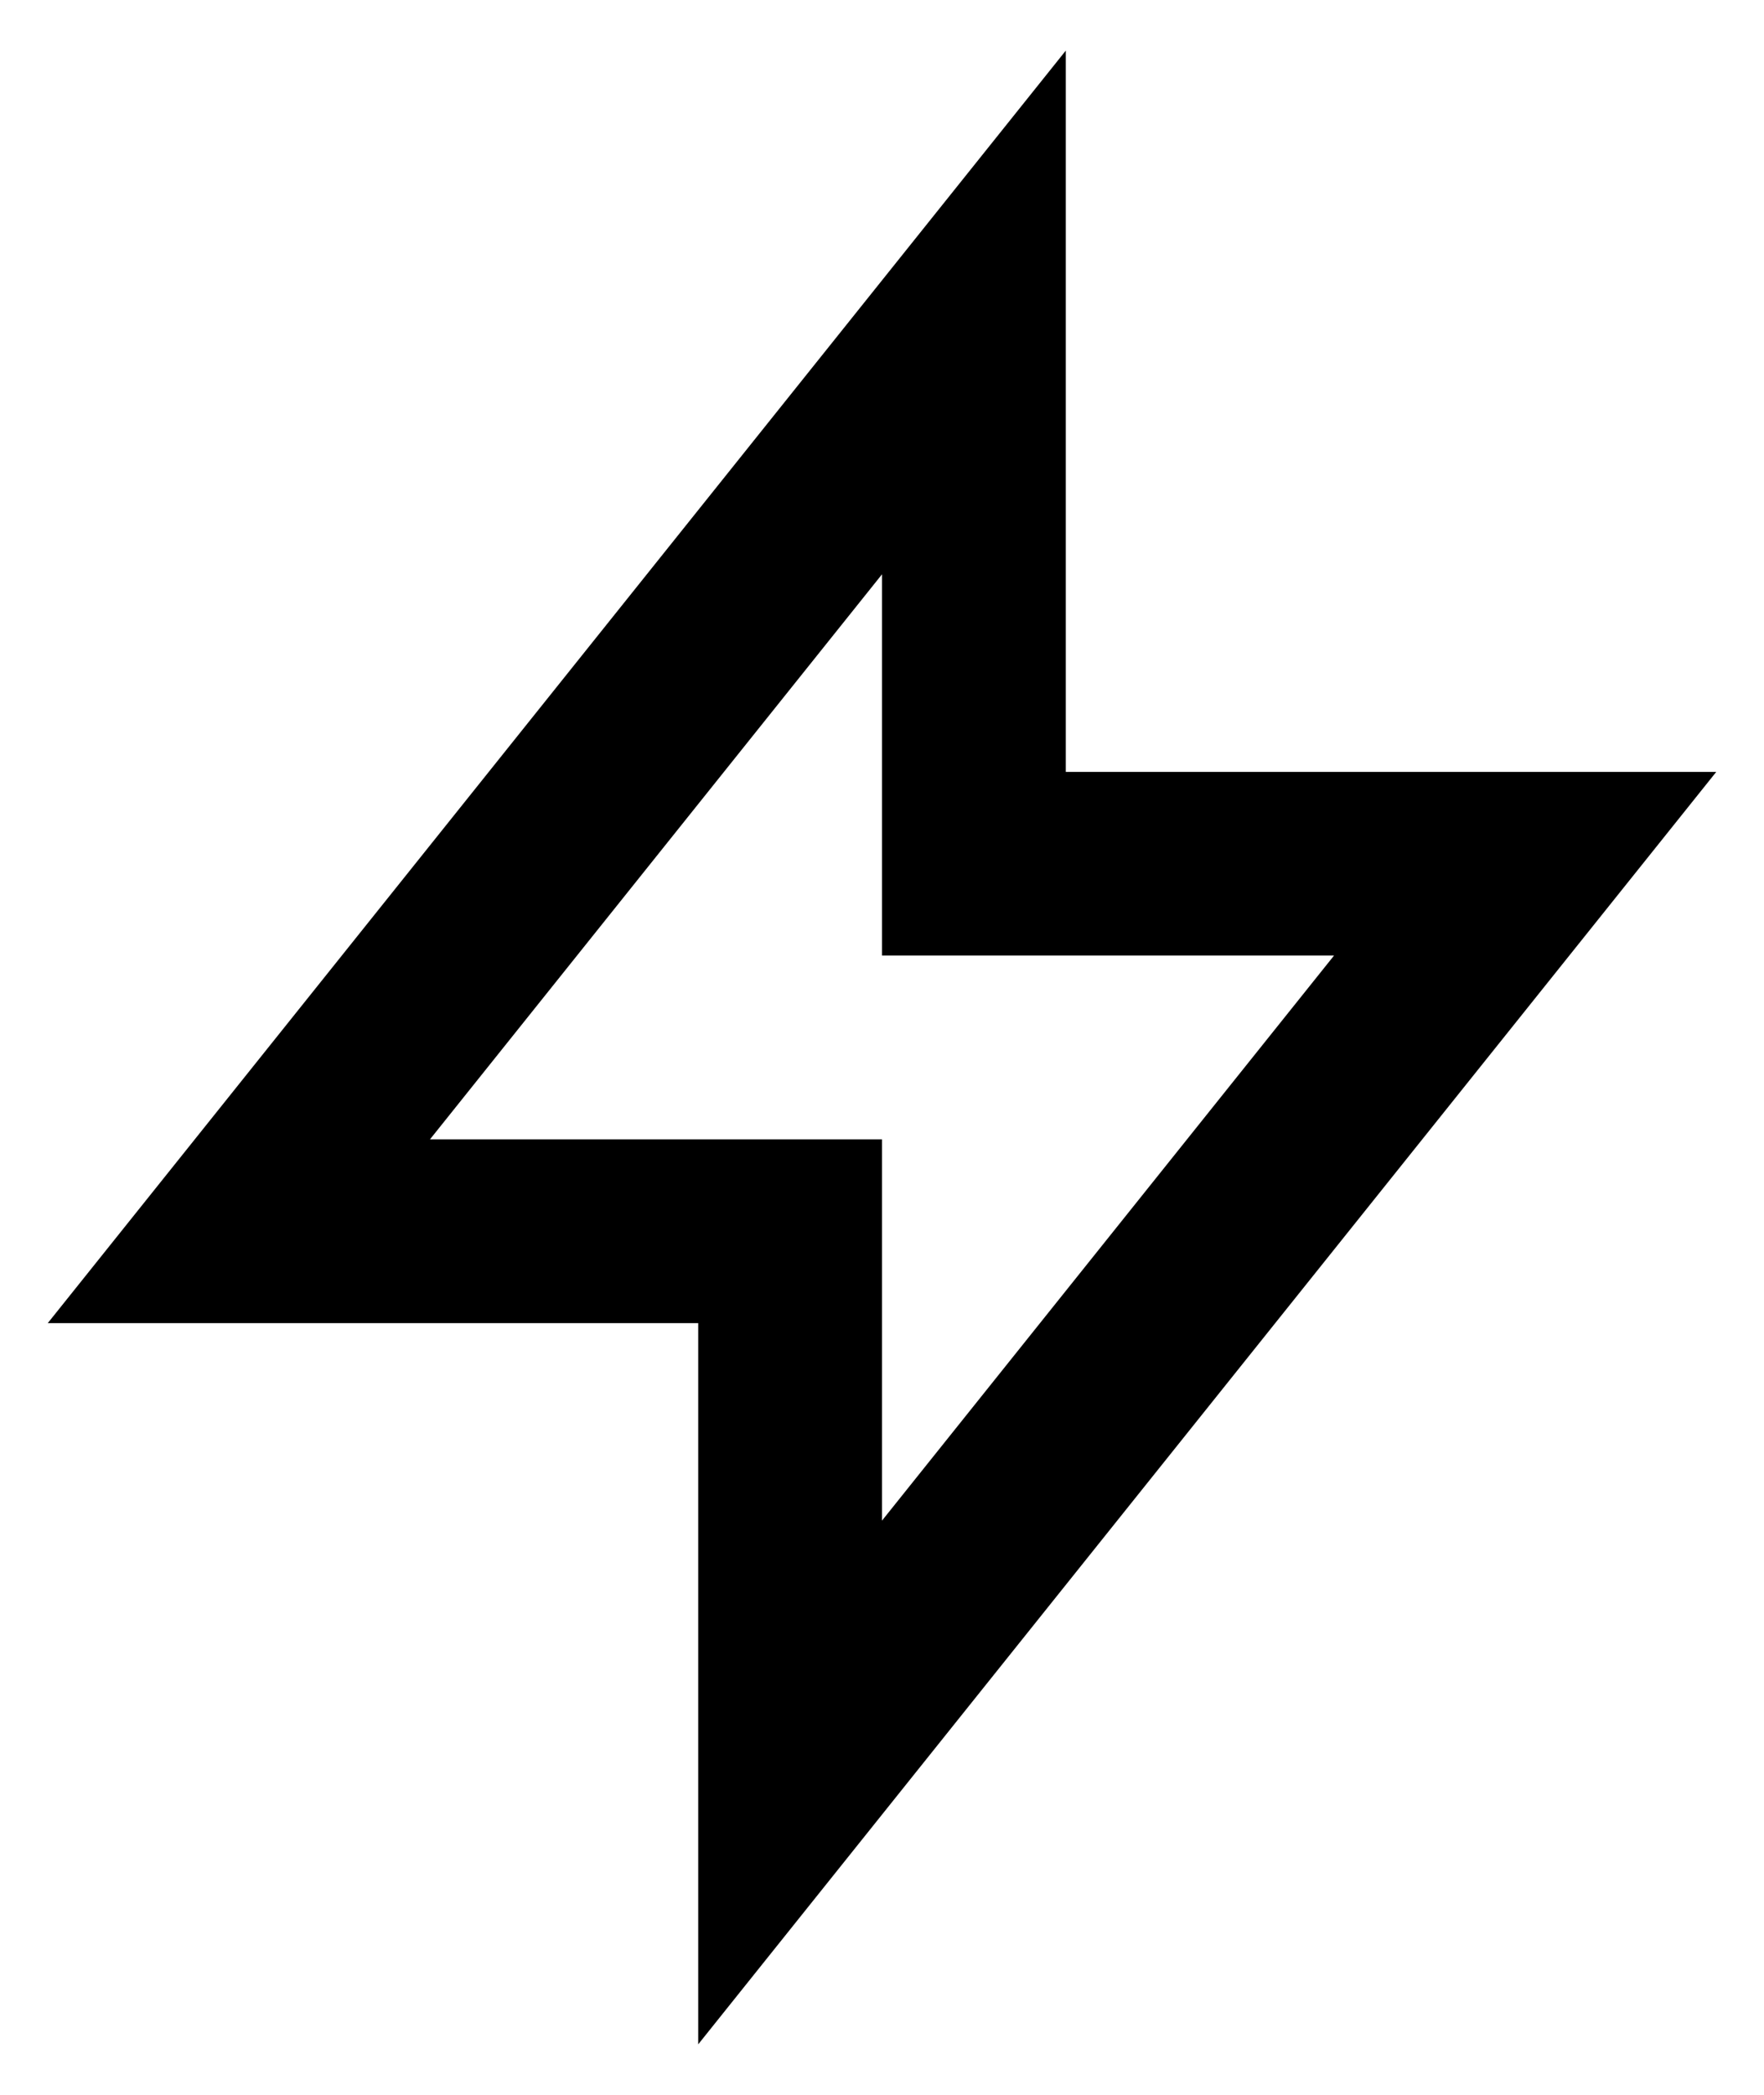 <svg width="16" height="19" viewBox="0 0 16 19" fill="none" xmlns="http://www.w3.org/2000/svg">
<path d="M6.333 18.542V12.001H0.433L9.667 0.459V7.001H15.567L6.333 18.542ZM3.9 10.334H8V13.792L12.1 8.667H8V5.209L3.9 10.334Z" fill="black"/>
</svg>
